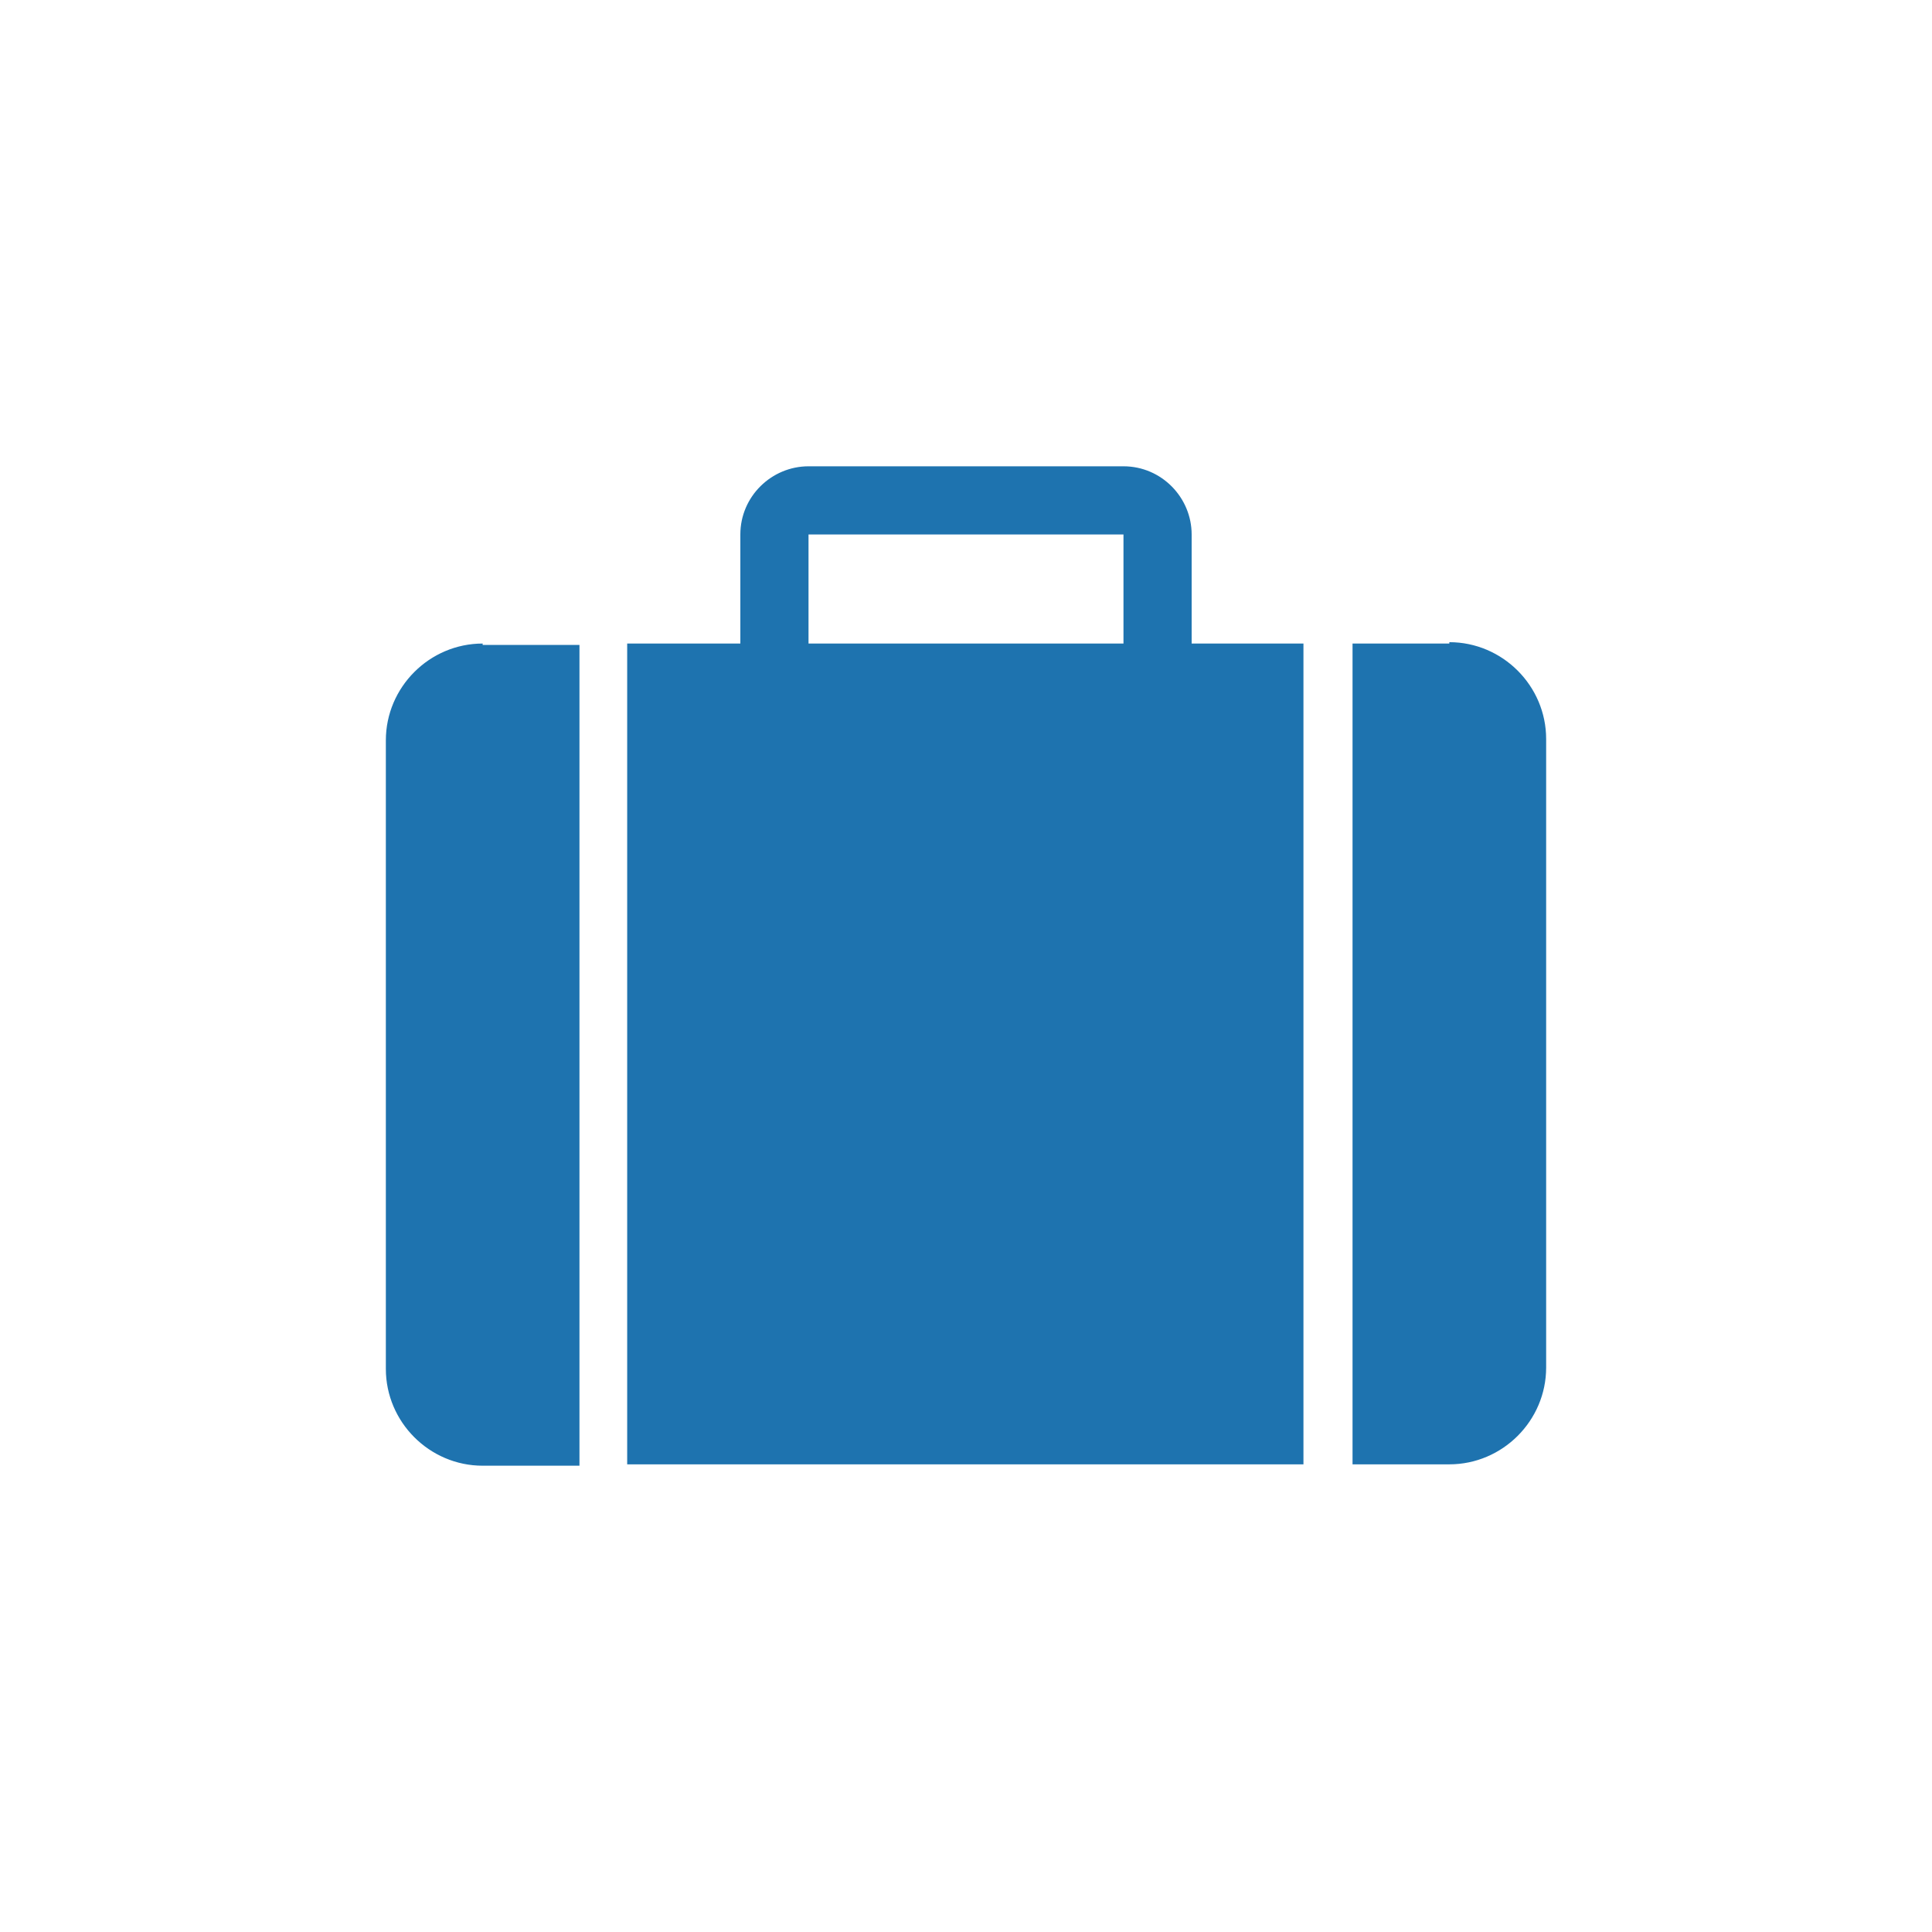 <?xml version="1.0" encoding="UTF-8"?>
<svg id="Baggage" xmlns="http://www.w3.org/2000/svg" version="1.1" viewBox="0 0 141.7 141.7">
  <!-- Generator: Adobe Illustrator 29.2.1, SVG Export Plug-In . SVG Version: 2.1.0 Build 116)  -->
  <defs>
    <style>
      .st0 {
        fill: #1e73af;
      }
    </style>
  </defs>
  <path class="st0" d="M87.4,47.2v-8c0-2.7-2.2-5-5-5h-23.1c-2.7,0-5,2.2-5,5v8h-8.3v60.2h49.6v-60.2h-8.3ZM59.3,39.2h23.1v8h-23.1v-8ZM106.3,47.2h-7.1v60.2h7.1c3.9,0,7.1-3.2,7.1-7.1v-46.1c0-3.9-3.2-7.1-7.1-7.1ZM35.4,47.2c-3.9,0-7.1,3.2-7.1,7.1v46.1c0,3.9,3.2,7.1,7.1,7.1h7.1v-60.2h-7.1Z"/>
</svg>